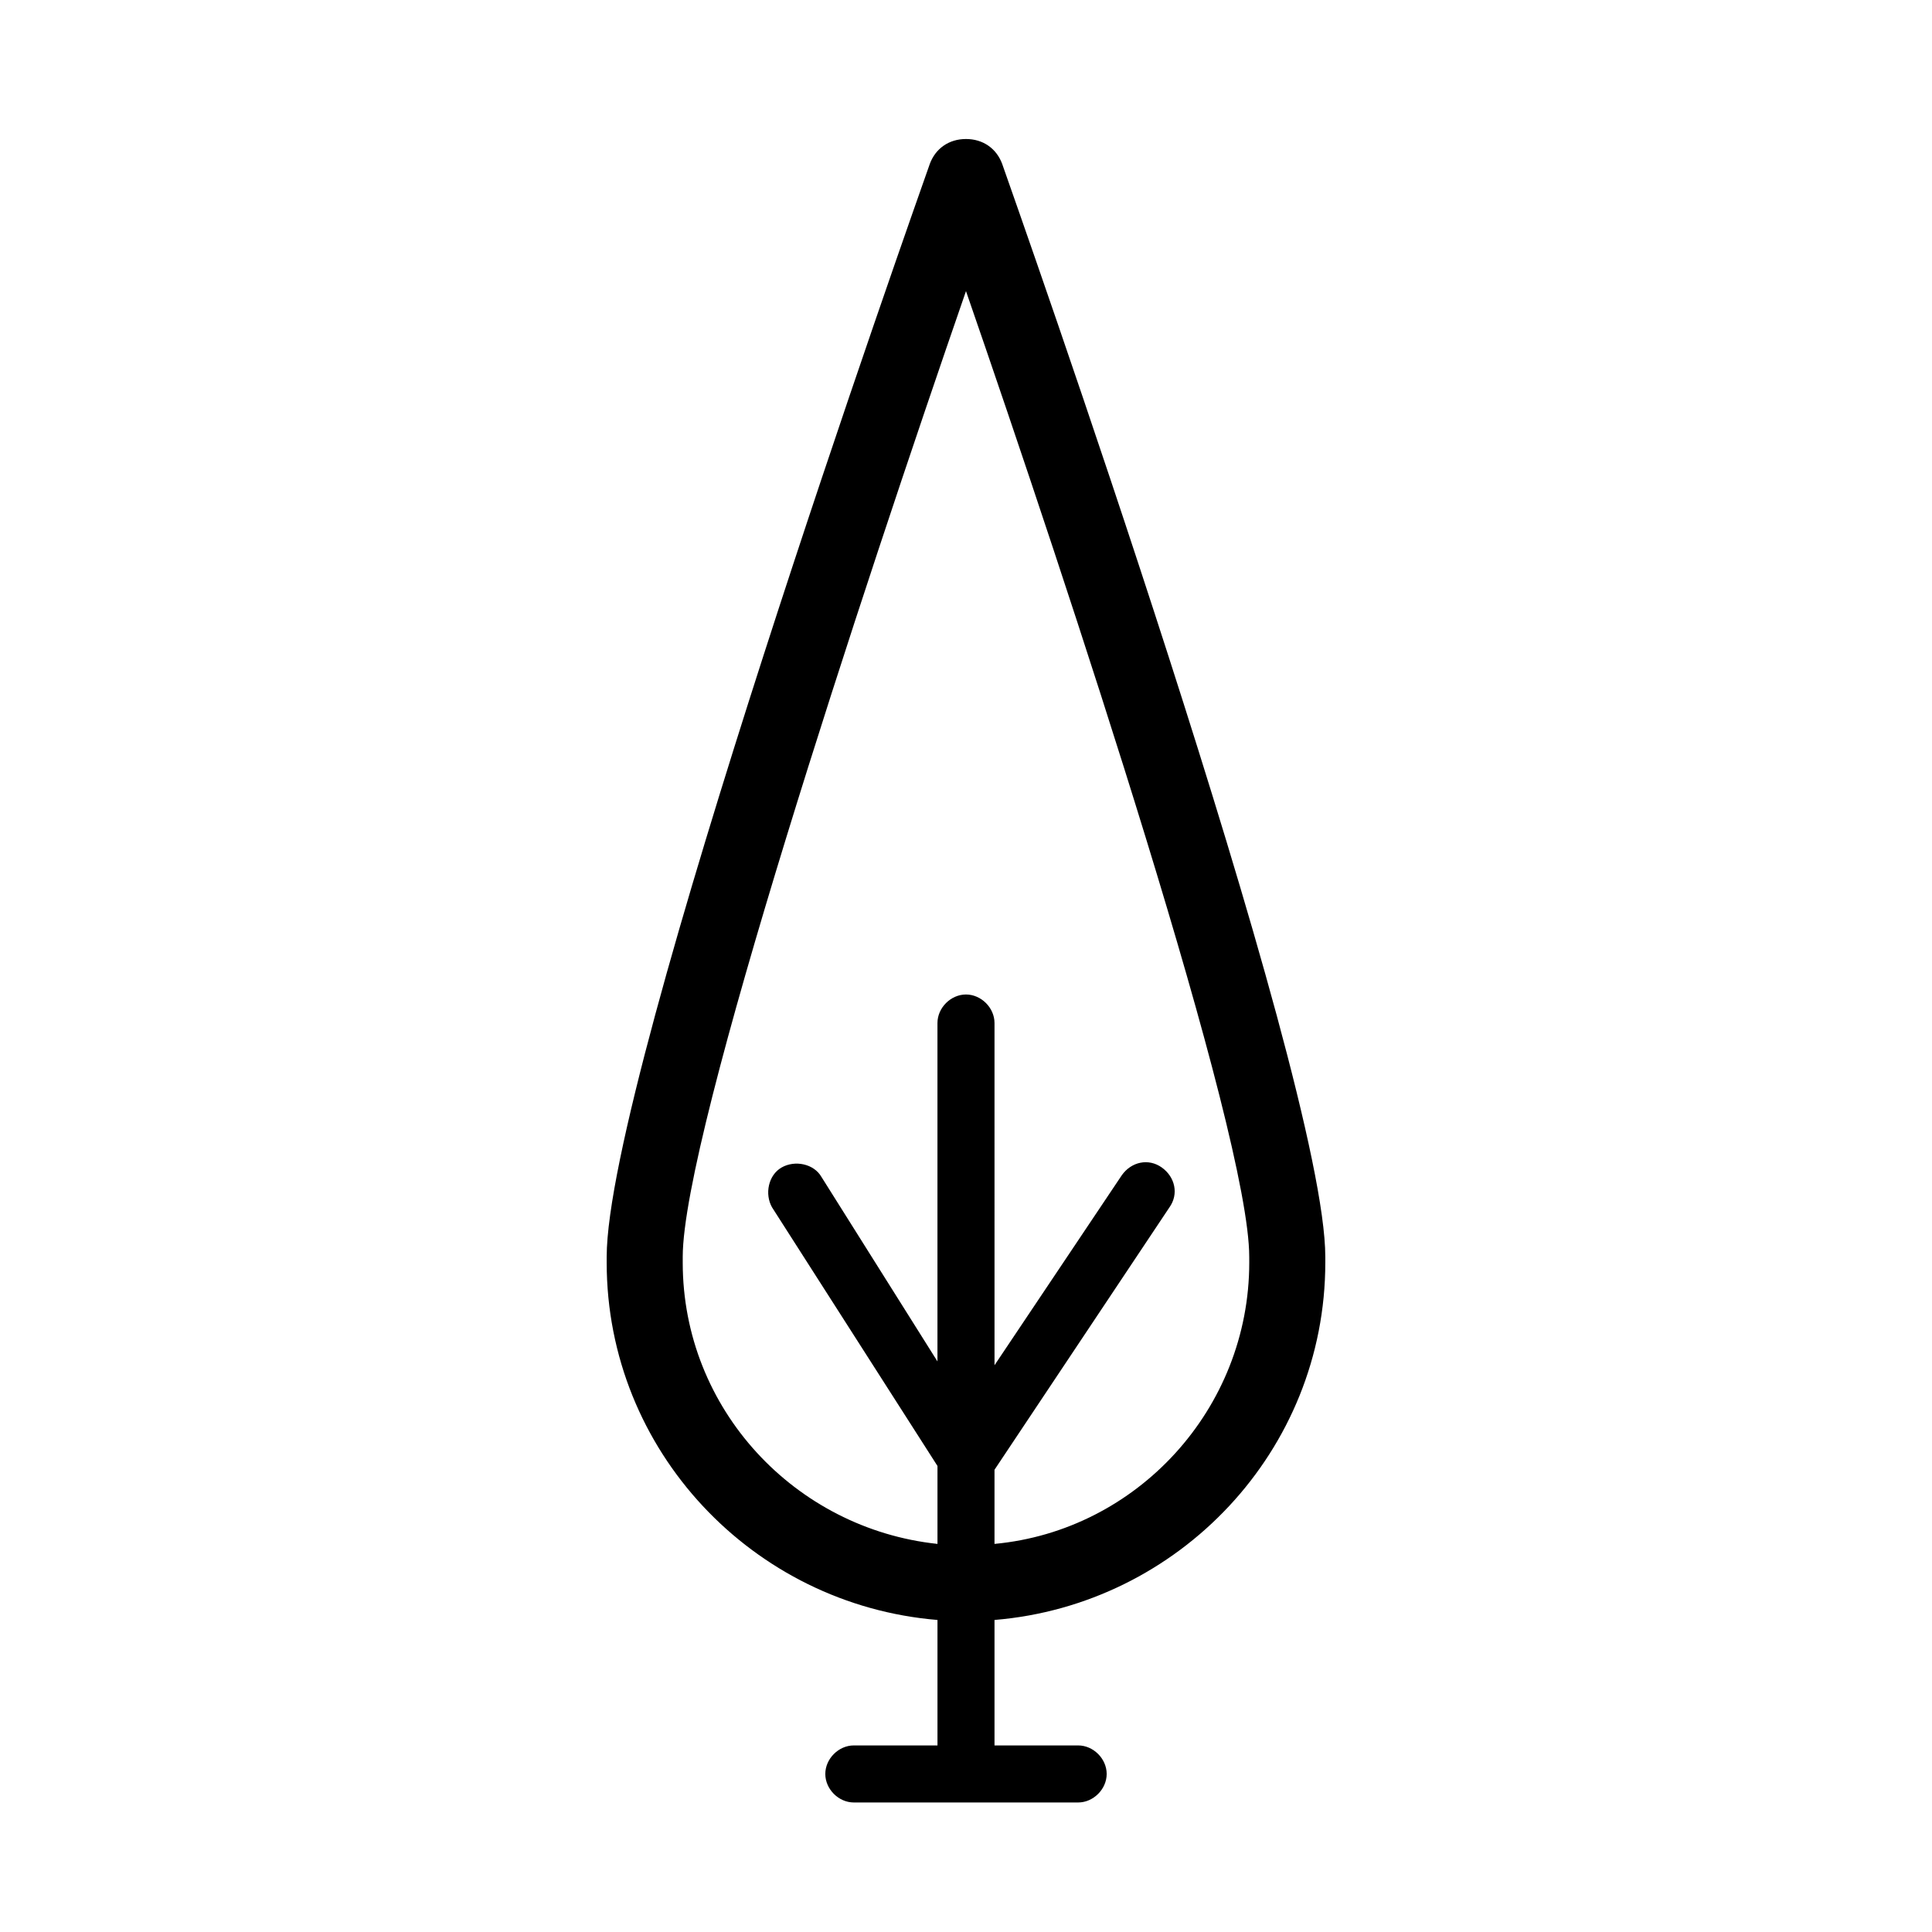 <?xml version="1.0" encoding="UTF-8"?>
<!-- The Best Svg Icon site in the world: iconSvg.co, Visit us! https://iconsvg.co -->
<svg fill="#000000" width="800px" height="800px" version="1.1" viewBox="144 144 512 512" xmlns="http://www.w3.org/2000/svg">
 <path d="m409.57 187.39c-1.512-4.031-5.039-6.551-9.574-6.551-4.531 0-8.059 2.519-9.57 6.551-3.527 10.078-85.648 241.32-85.648 289.69v1.512c0 49.879 38.793 90.688 87.664 94.715v33.25h-22.168c-4.031 0-7.559 3.527-7.559 7.559s3.527 7.559 7.559 7.559h59.449c4.031 0 7.559-3.527 7.559-7.559s-3.527-7.559-7.559-7.559h-22.168v-33.25c48.871-4.031 87.664-44.84 87.664-94.715v-1.512c0-47.863-82.121-279.61-85.648-289.69zm65.496 291.2c0 38.793-29.727 71.039-67.512 74.562v-19.648l46.352-69.527c2.519-3.527 1.512-8.062-2.016-10.578-3.527-2.519-8.062-1.512-10.578 2.016l-33.754 50.383-0.004-90.688c0-4.031-3.527-7.559-7.559-7.559s-7.559 3.527-7.559 7.559v89.68l-30.73-48.871c-2.016-3.527-7.055-4.535-10.578-2.519-3.527 2.016-4.535 7.055-2.519 10.578l43.832 68.52v20.656c-37.785-4.031-67.512-35.77-67.512-74.562v-1.512c0-32.746 47.863-177.34 75.066-255.93 27.207 78.594 75.066 223.19 75.066 255.93z"/>
</svg>